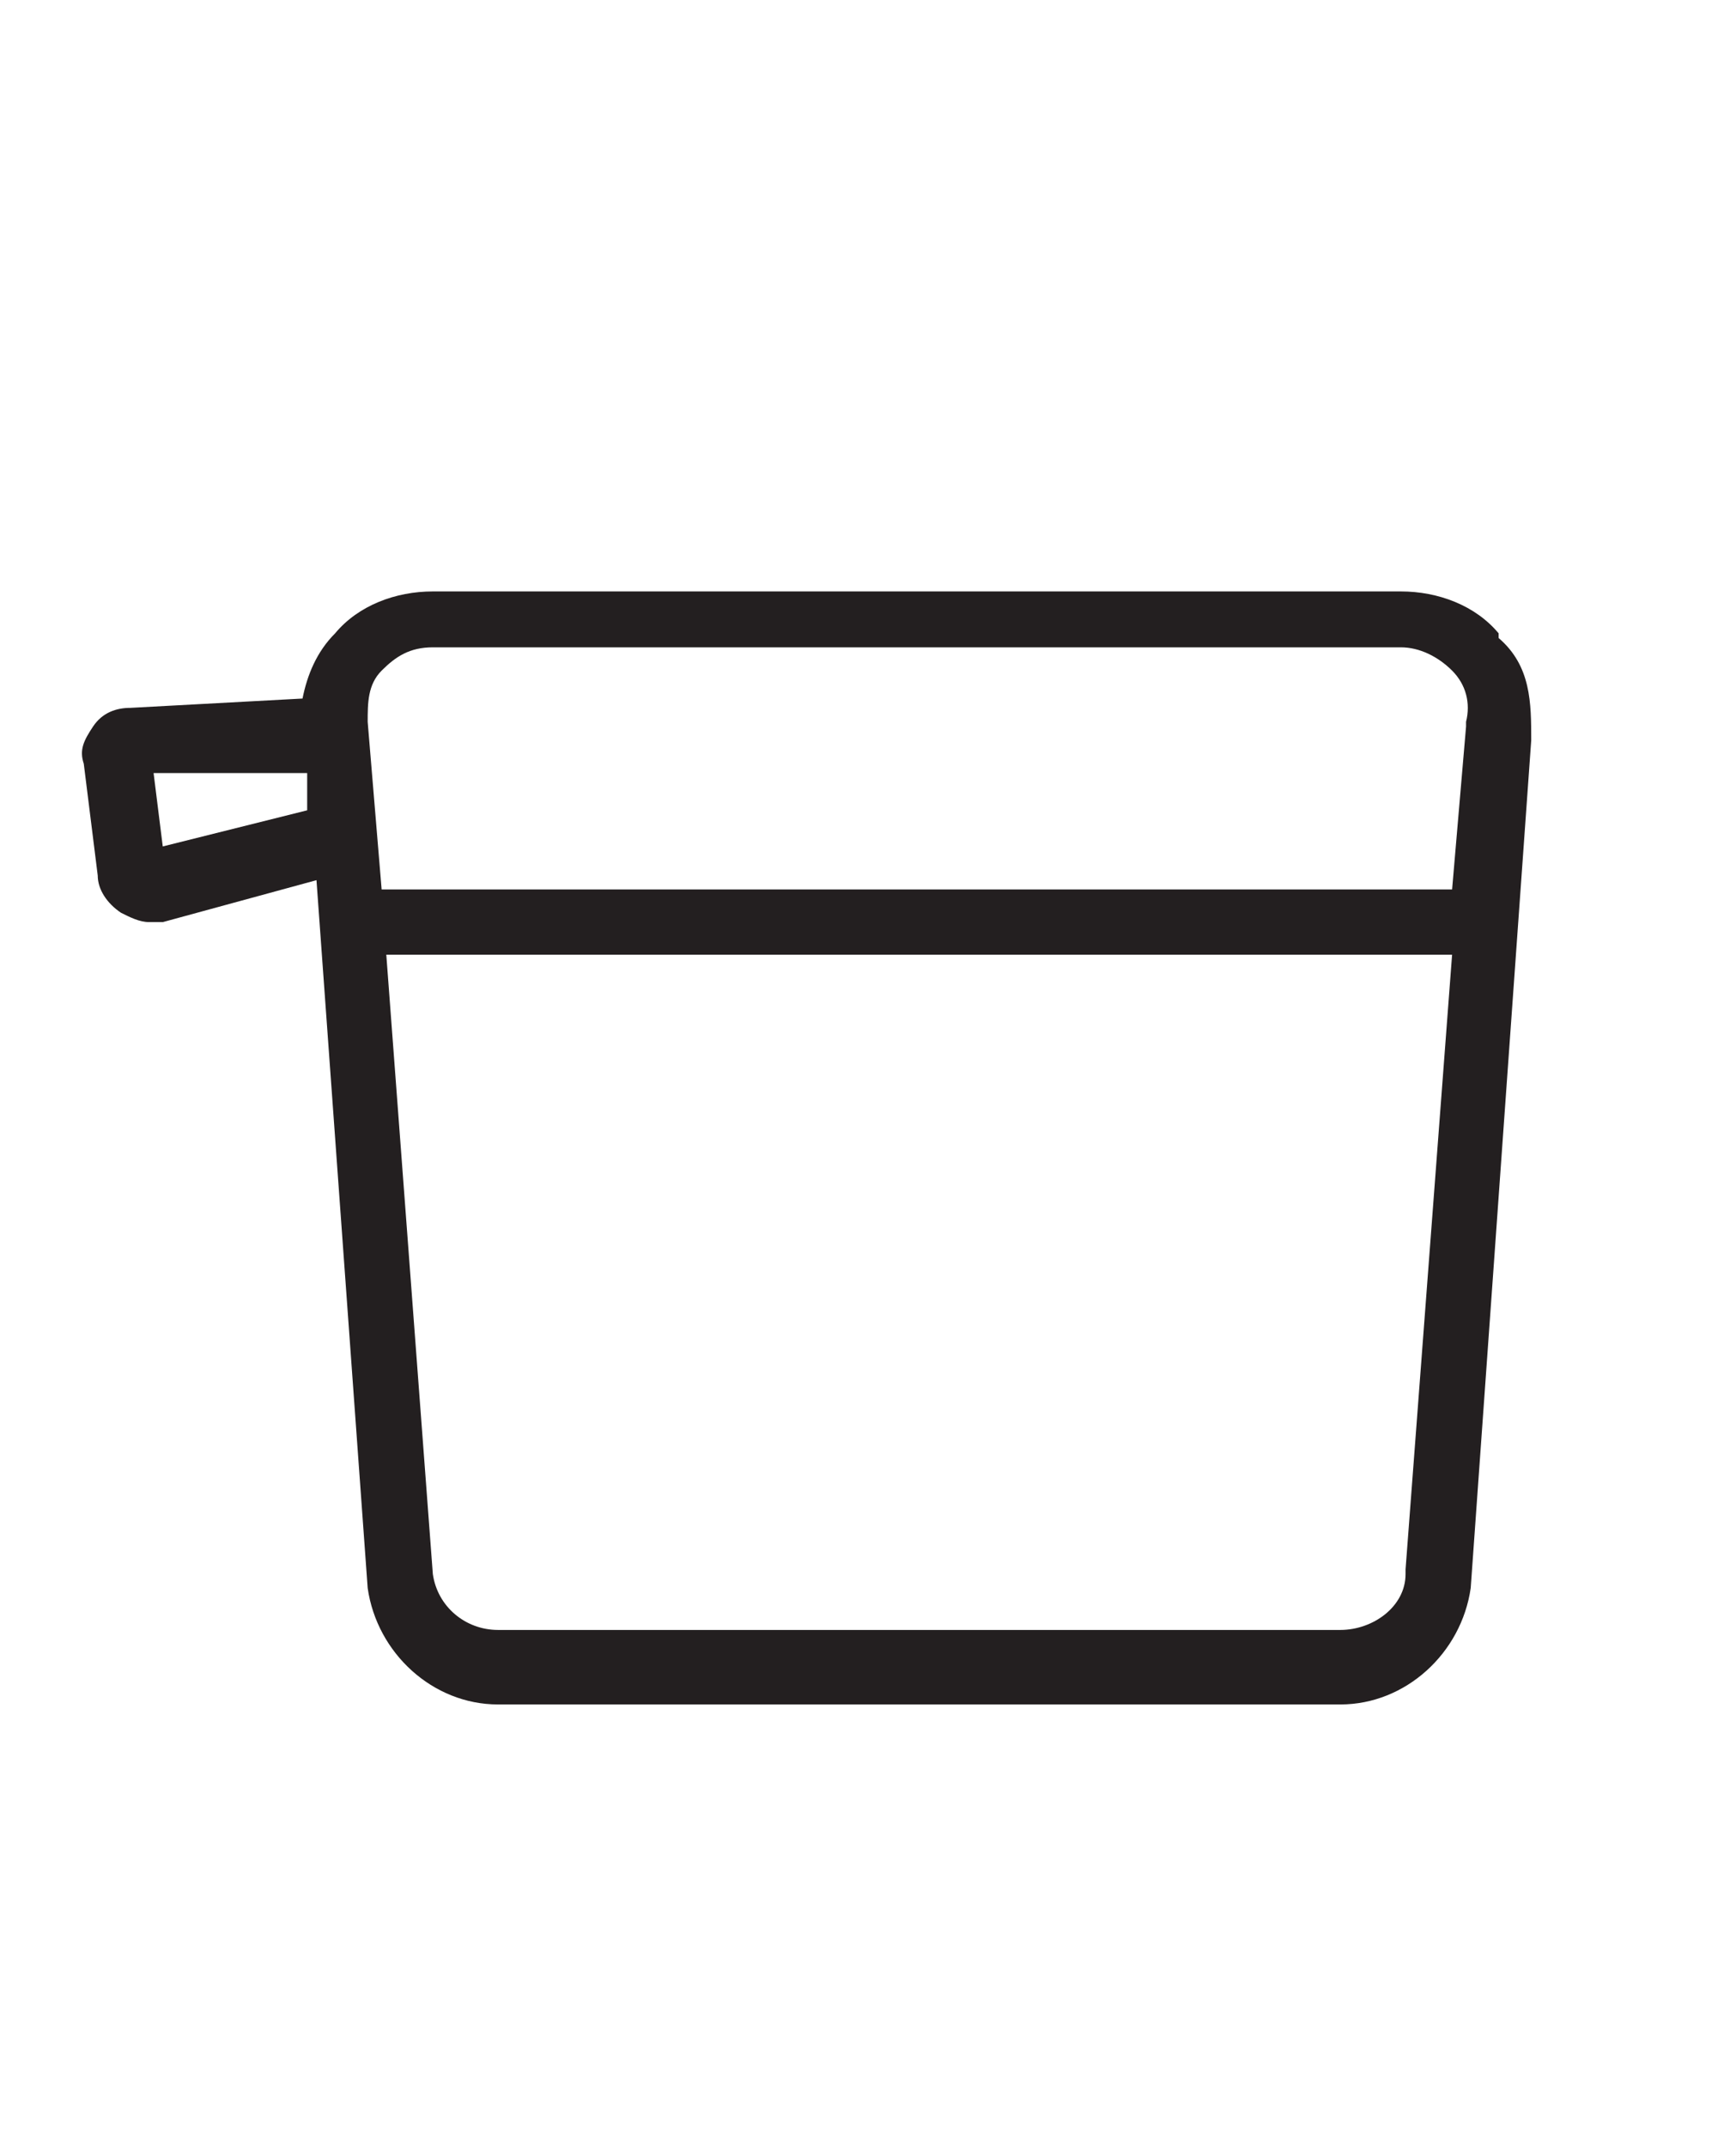 <svg viewBox="0 0 37.3 46.1" version="1.1" xmlns="http://www.w3.org/2000/svg">
  <defs>
    <style>
      .cls-1 {
        fill: #231f20;
      }
    </style>
  </defs>
  
  <g>
    <g id="Layer_1">
      <path d="M32.2,13.6c-.5-.6-1.3-.9-2.1-.9H9.3c-.8,0-1.6.3-2.1.9-.4.4-.6.9-.7,1.4l-3.7.2c-.3,0-.6.1-.8.4s-.3.5-.2.8l.3,2.4c0,.3.2.6.5.8.2.1.4.2.6.2h.3l3.3-.9,1.1,15.2c.2,1.4,1.4,2.5,2.8,2.5h18.1c1.4,0,2.6-1.1,2.8-2.5l1.3-18.2c0-.8,0-1.6-.7-2.2h0ZM3.5,18.2l-.2-1.6h3.3c0-.1,0,.8,0,.8l-3.2.8h.1ZM30.2,33.8c0,.7-.7,1.2-1.4,1.2H10.7c-.7,0-1.3-.5-1.4-1.2l-1-13.3h22.9l-1,13.2h0ZM31.5,15.6l-.3,3.5H8.2l-.3-3.6c0-.4,0-.8.3-1.1s.6-.5,1.1-.5h20.8c.4,0,.8.2,1.1.5.3.3.4.7.3,1.1h0Z" class="cls-1"></path>
    </g>
  </g>
</svg>
